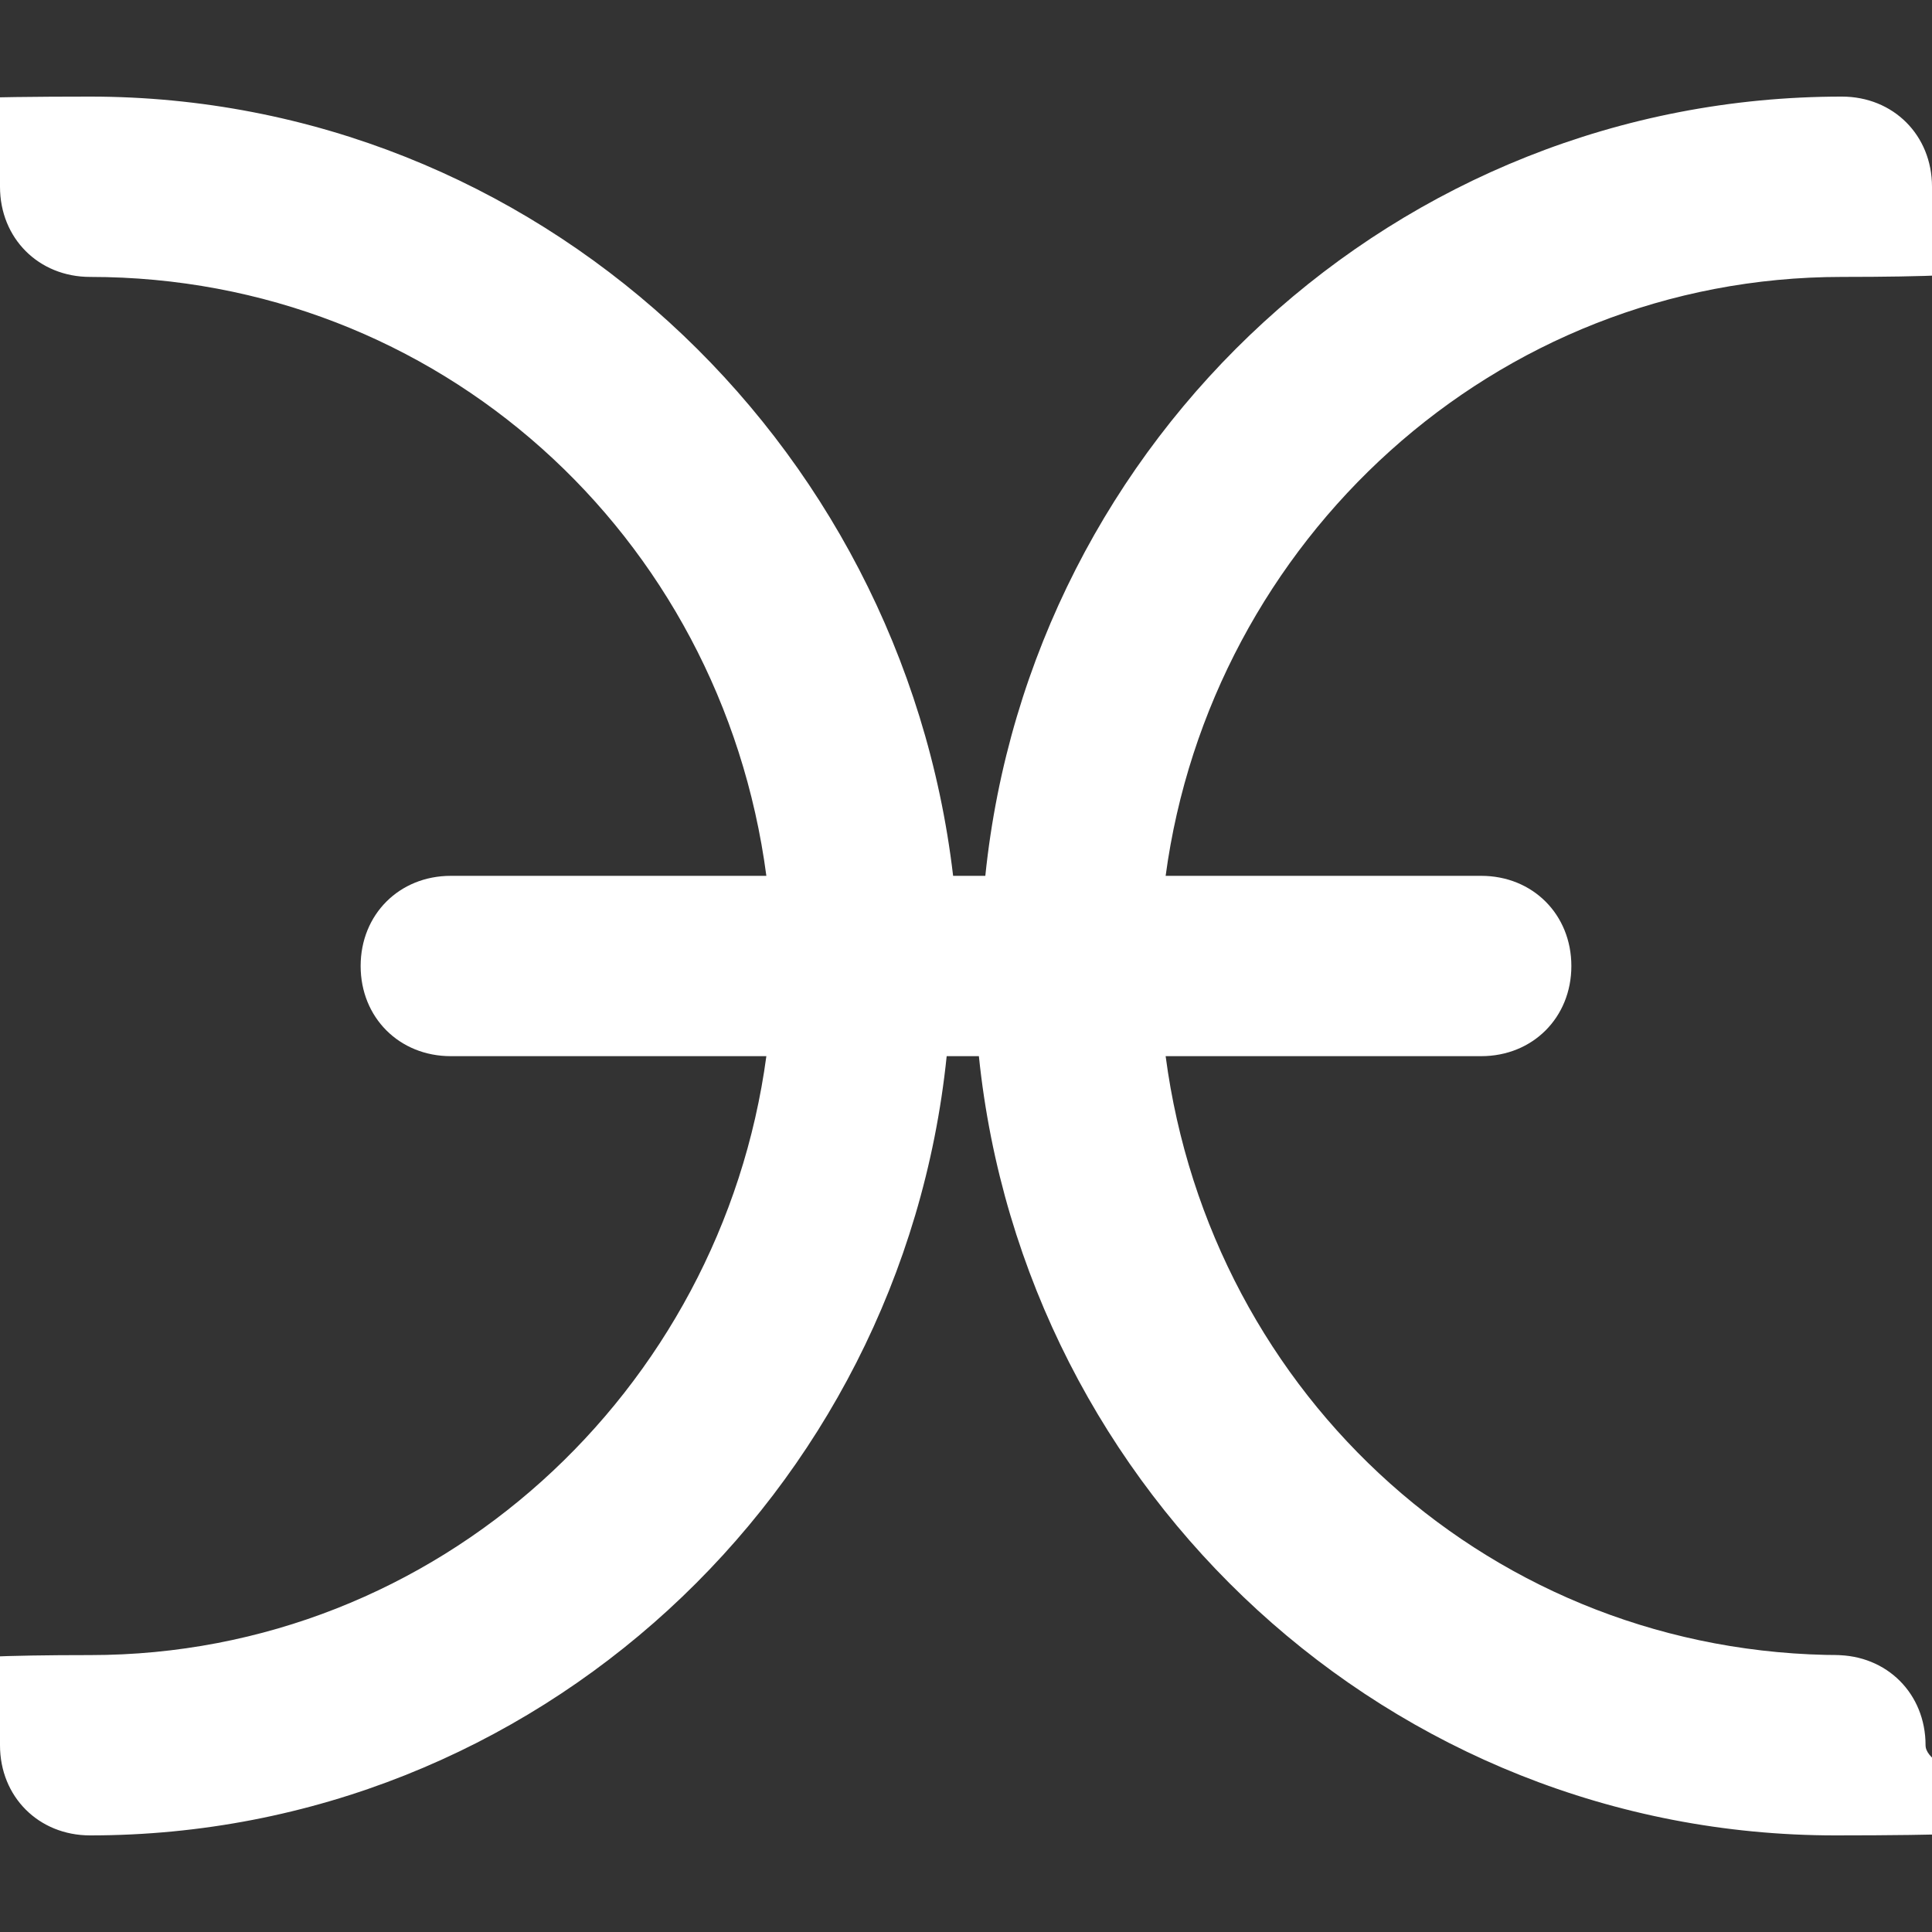 <?xml version="1.0" encoding="UTF-8"?>
<svg id="Capa_1" data-name="Capa 1" xmlns="http://www.w3.org/2000/svg" version="1.1" viewBox="0 0 30 30">
  <rect x="0" y="0" width="30" height="30" fill="#333333" stroke="none"/>
  <defs>
    <style>
      .cls-1 {
        fill: #fff;
        fill-rule: evenodd;
        stroke-width: 0px;
      }
    </style>
  </defs>
  <path class="cls-1" d="M28.6,25.7c-5.4,0-9.8-4-10.5-9.3h4.9c.8,0,1.4-.6,1.4-1.4s-.6-1.4-1.4-1.4h-4.9c.7-5.2,5.1-9.3,10.5-9.3s1.4-.6,1.4-1.4-.6-1.4-1.4-1.4c-6.9,0-12.6,5.3-13.3,12.1h-.5C14,6.8,8.3,1.5,1.4,1.5S0,2.1,0,2.9s.6,1.4,1.4,1.4c5.4,0,9.8,4,10.5,9.3h-4.9c-.8,0-1.4.6-1.4,1.4s.6,1.4,1.4,1.4h4.9c-.7,5.2-5.1,9.3-10.5,9.3S0,26.3,0,27.1s.6,1.4,1.4,1.4c6.9,0,12.6-5.3,13.3-12.1h.5c.7,6.8,6.4,12.1,13.3,12.1s1.4-.6,1.4-1.4-.6-1.4-1.4-1.4Z"/>
</svg>